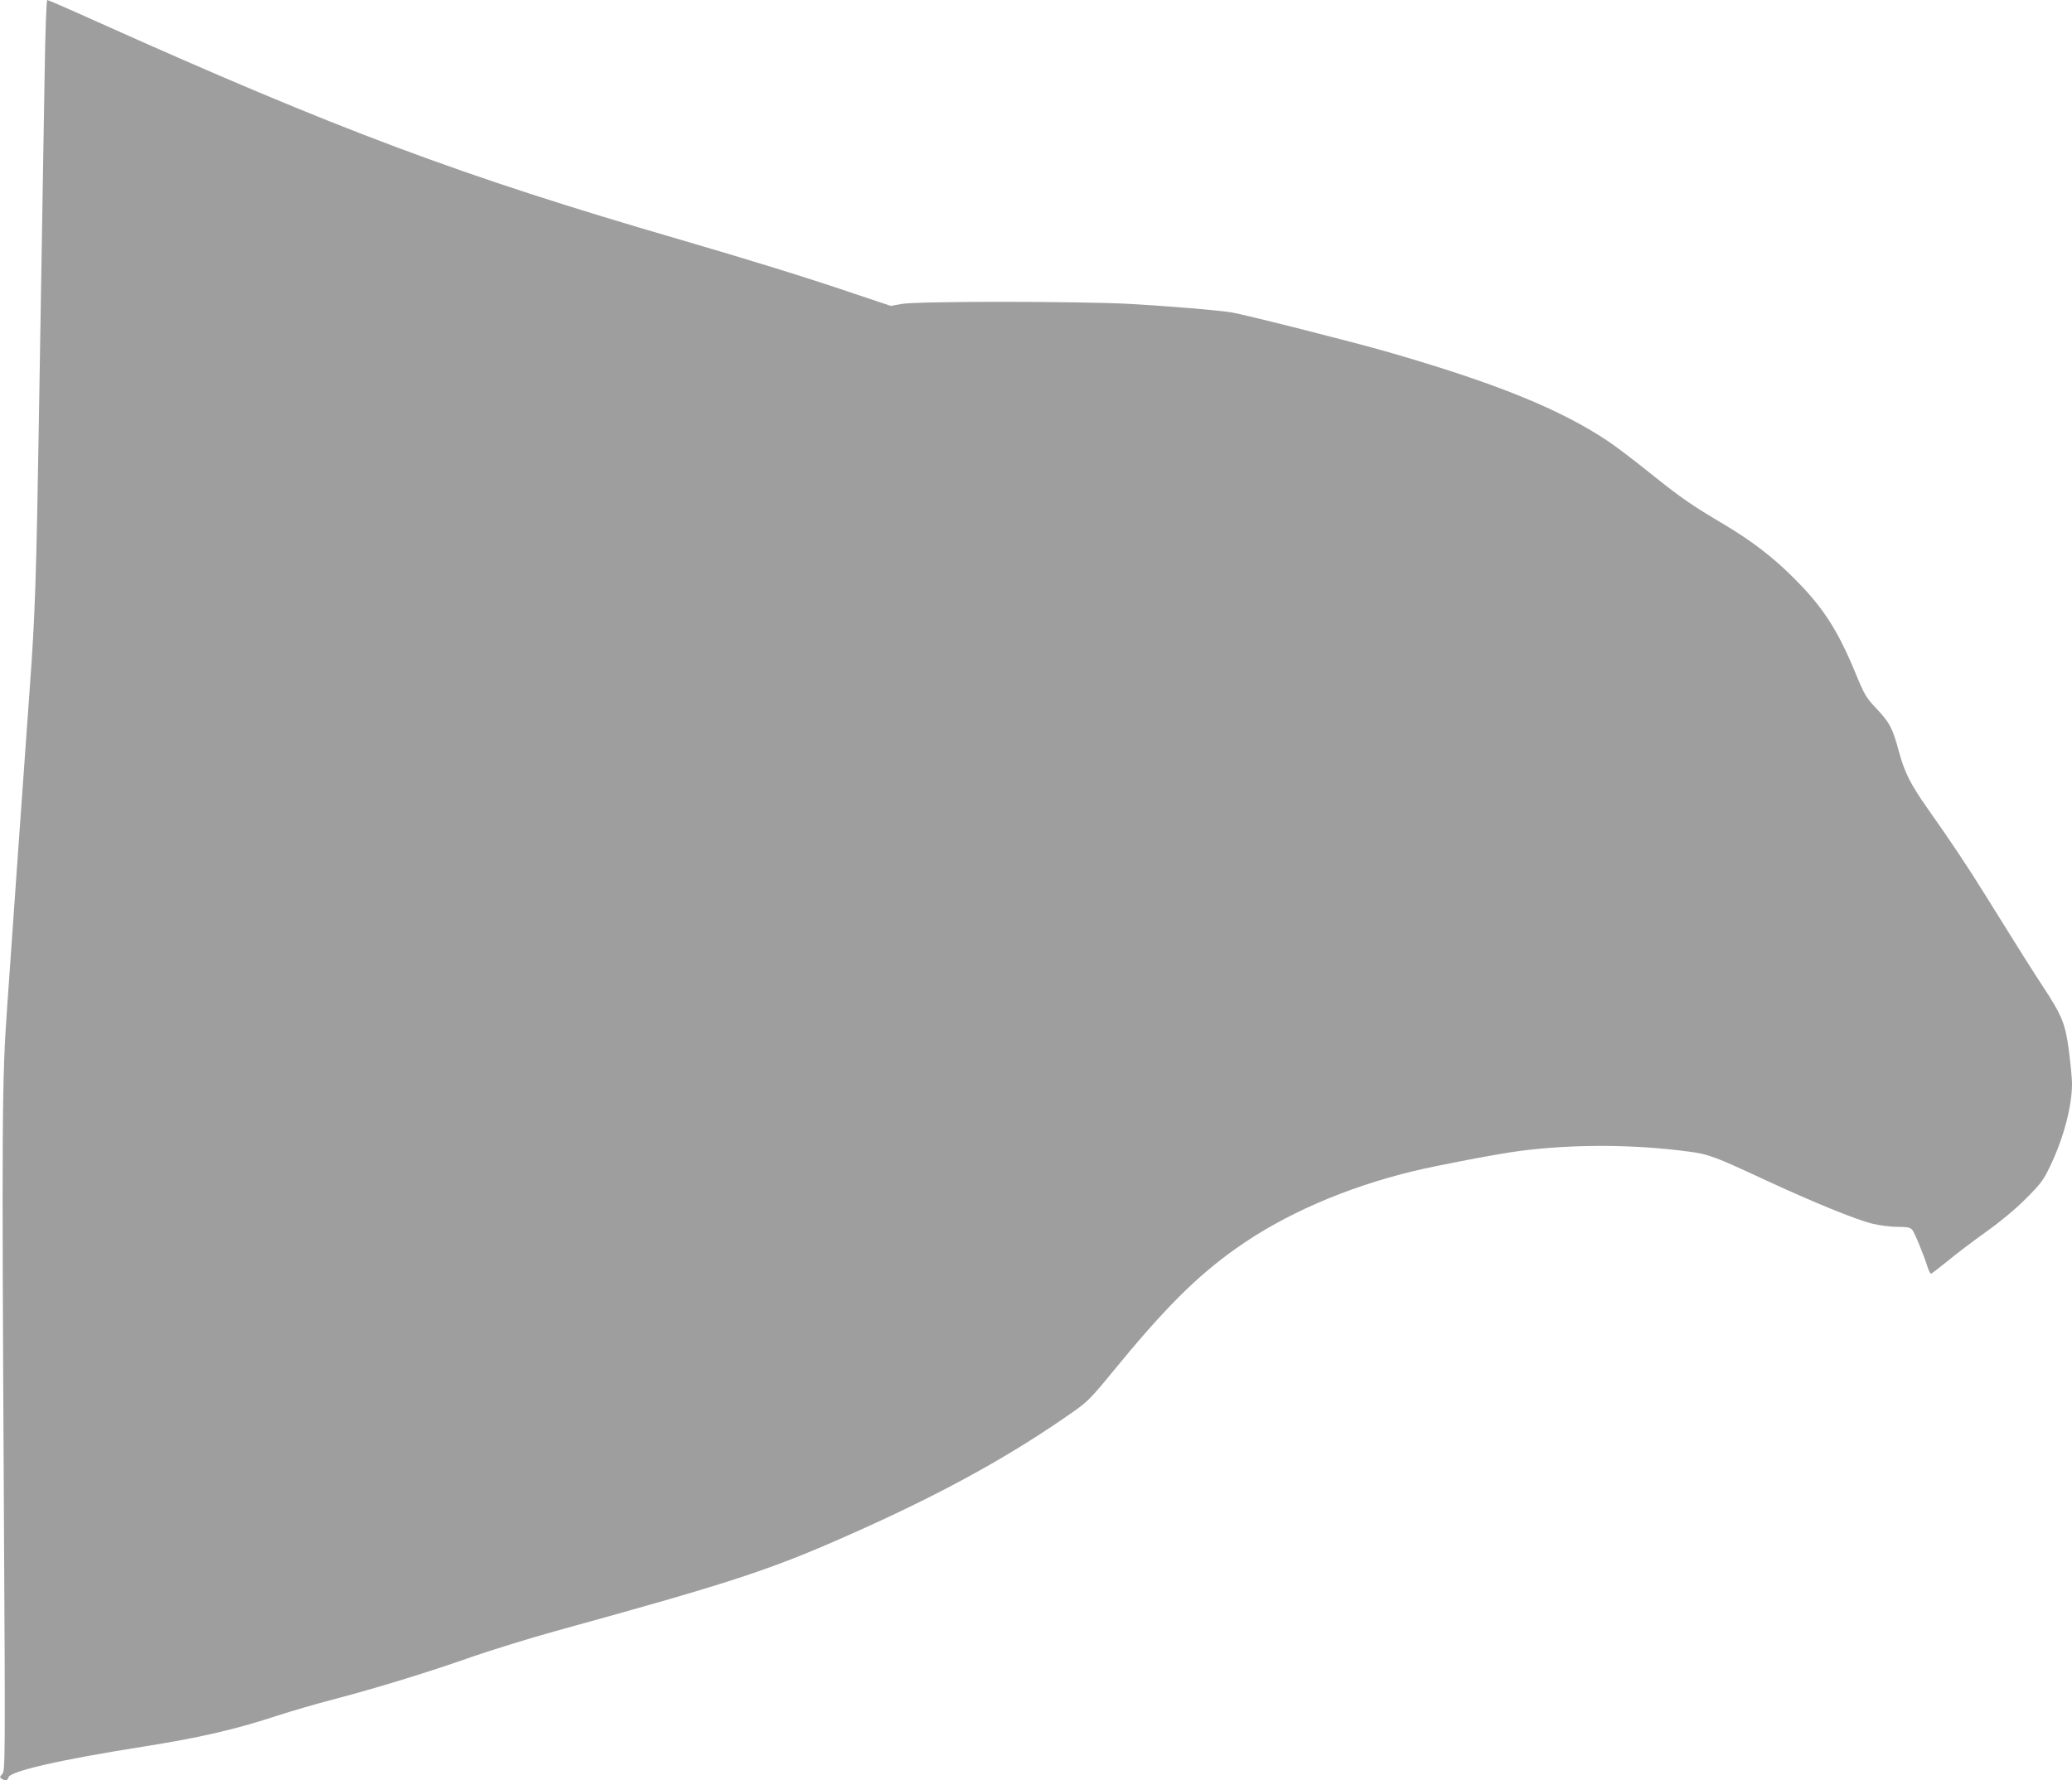 <?xml version="1.0" standalone="no"?>
<!DOCTYPE svg PUBLIC "-//W3C//DTD SVG 20010904//EN"
 "http://www.w3.org/TR/2001/REC-SVG-20010904/DTD/svg10.dtd">
<svg version="1.0" xmlns="http://www.w3.org/2000/svg"
 width="1280pt" height="1100pt" viewBox="0 0 1280 1100"
 preserveAspectRatio="xMidYMid meet">
<g transform="translate(0,1100) scale(0.1,-0.1)"
fill="#9e9e9e" stroke="none">
<path d="M276 10558 c-4 -244 -11 -675 -16 -958 -5 -283 -14 -825 -20 -1205
-15 -943 -24 -1211 -55 -1630 -33 -459 -108 -1510 -141 -1990 -32 -448 -33
-687 -20 -3098 9 -1567 8 -1618 -10 -1638 -16 -17 -16 -22 -4 -29 23 -15 37
-12 42 8 11 39 316 109 843 192 340 54 561 105 819 190 83 27 237 72 341 99
267 70 591 169 854 262 124 43 365 118 536 165 1114 307 1333 380 1875 624
529 238 940 466 1318 733 77 54 110 87 232 237 323 395 519 591 765 766 297
211 680 378 1100 479 155 37 522 107 655 124 331 43 704 41 1041 -4 125 -16
163 -31 479 -178 287 -133 548 -240 654 -267 46 -11 112 -20 156 -20 61 0 80
-4 92 -17 15 -17 71 -153 97 -235 7 -21 16 -38 20 -38 3 0 50 36 103 79 53 44
161 126 240 182 88 63 182 141 244 204 88 88 108 113 147 196 84 173 137 372
137 513 0 33 -9 125 -19 203 -21 165 -42 218 -162 400 -69 105 -127 197 -361
573 -95 154 -213 331 -347 520 -109 155 -145 226 -181 359 -39 144 -56 176
-139 264 -63 67 -73 83 -130 222 -110 265 -200 404 -376 580 -131 132 -265
234 -438 337 -197 117 -256 157 -441 305 -99 80 -219 171 -266 203 -297 200
-693 361 -1365 555 -204 59 -887 232 -968 245 -89 14 -367 37 -622 52 -301 17
-1326 18 -1416 0 l-66 -12 -239 80 c-286 97 -636 205 -1064 330 -1352 393
-2110 677 -3612 1351 -157 71 -291 129 -296 129 -5 0 -12 -179 -16 -442z"/>
</g>
</svg>
